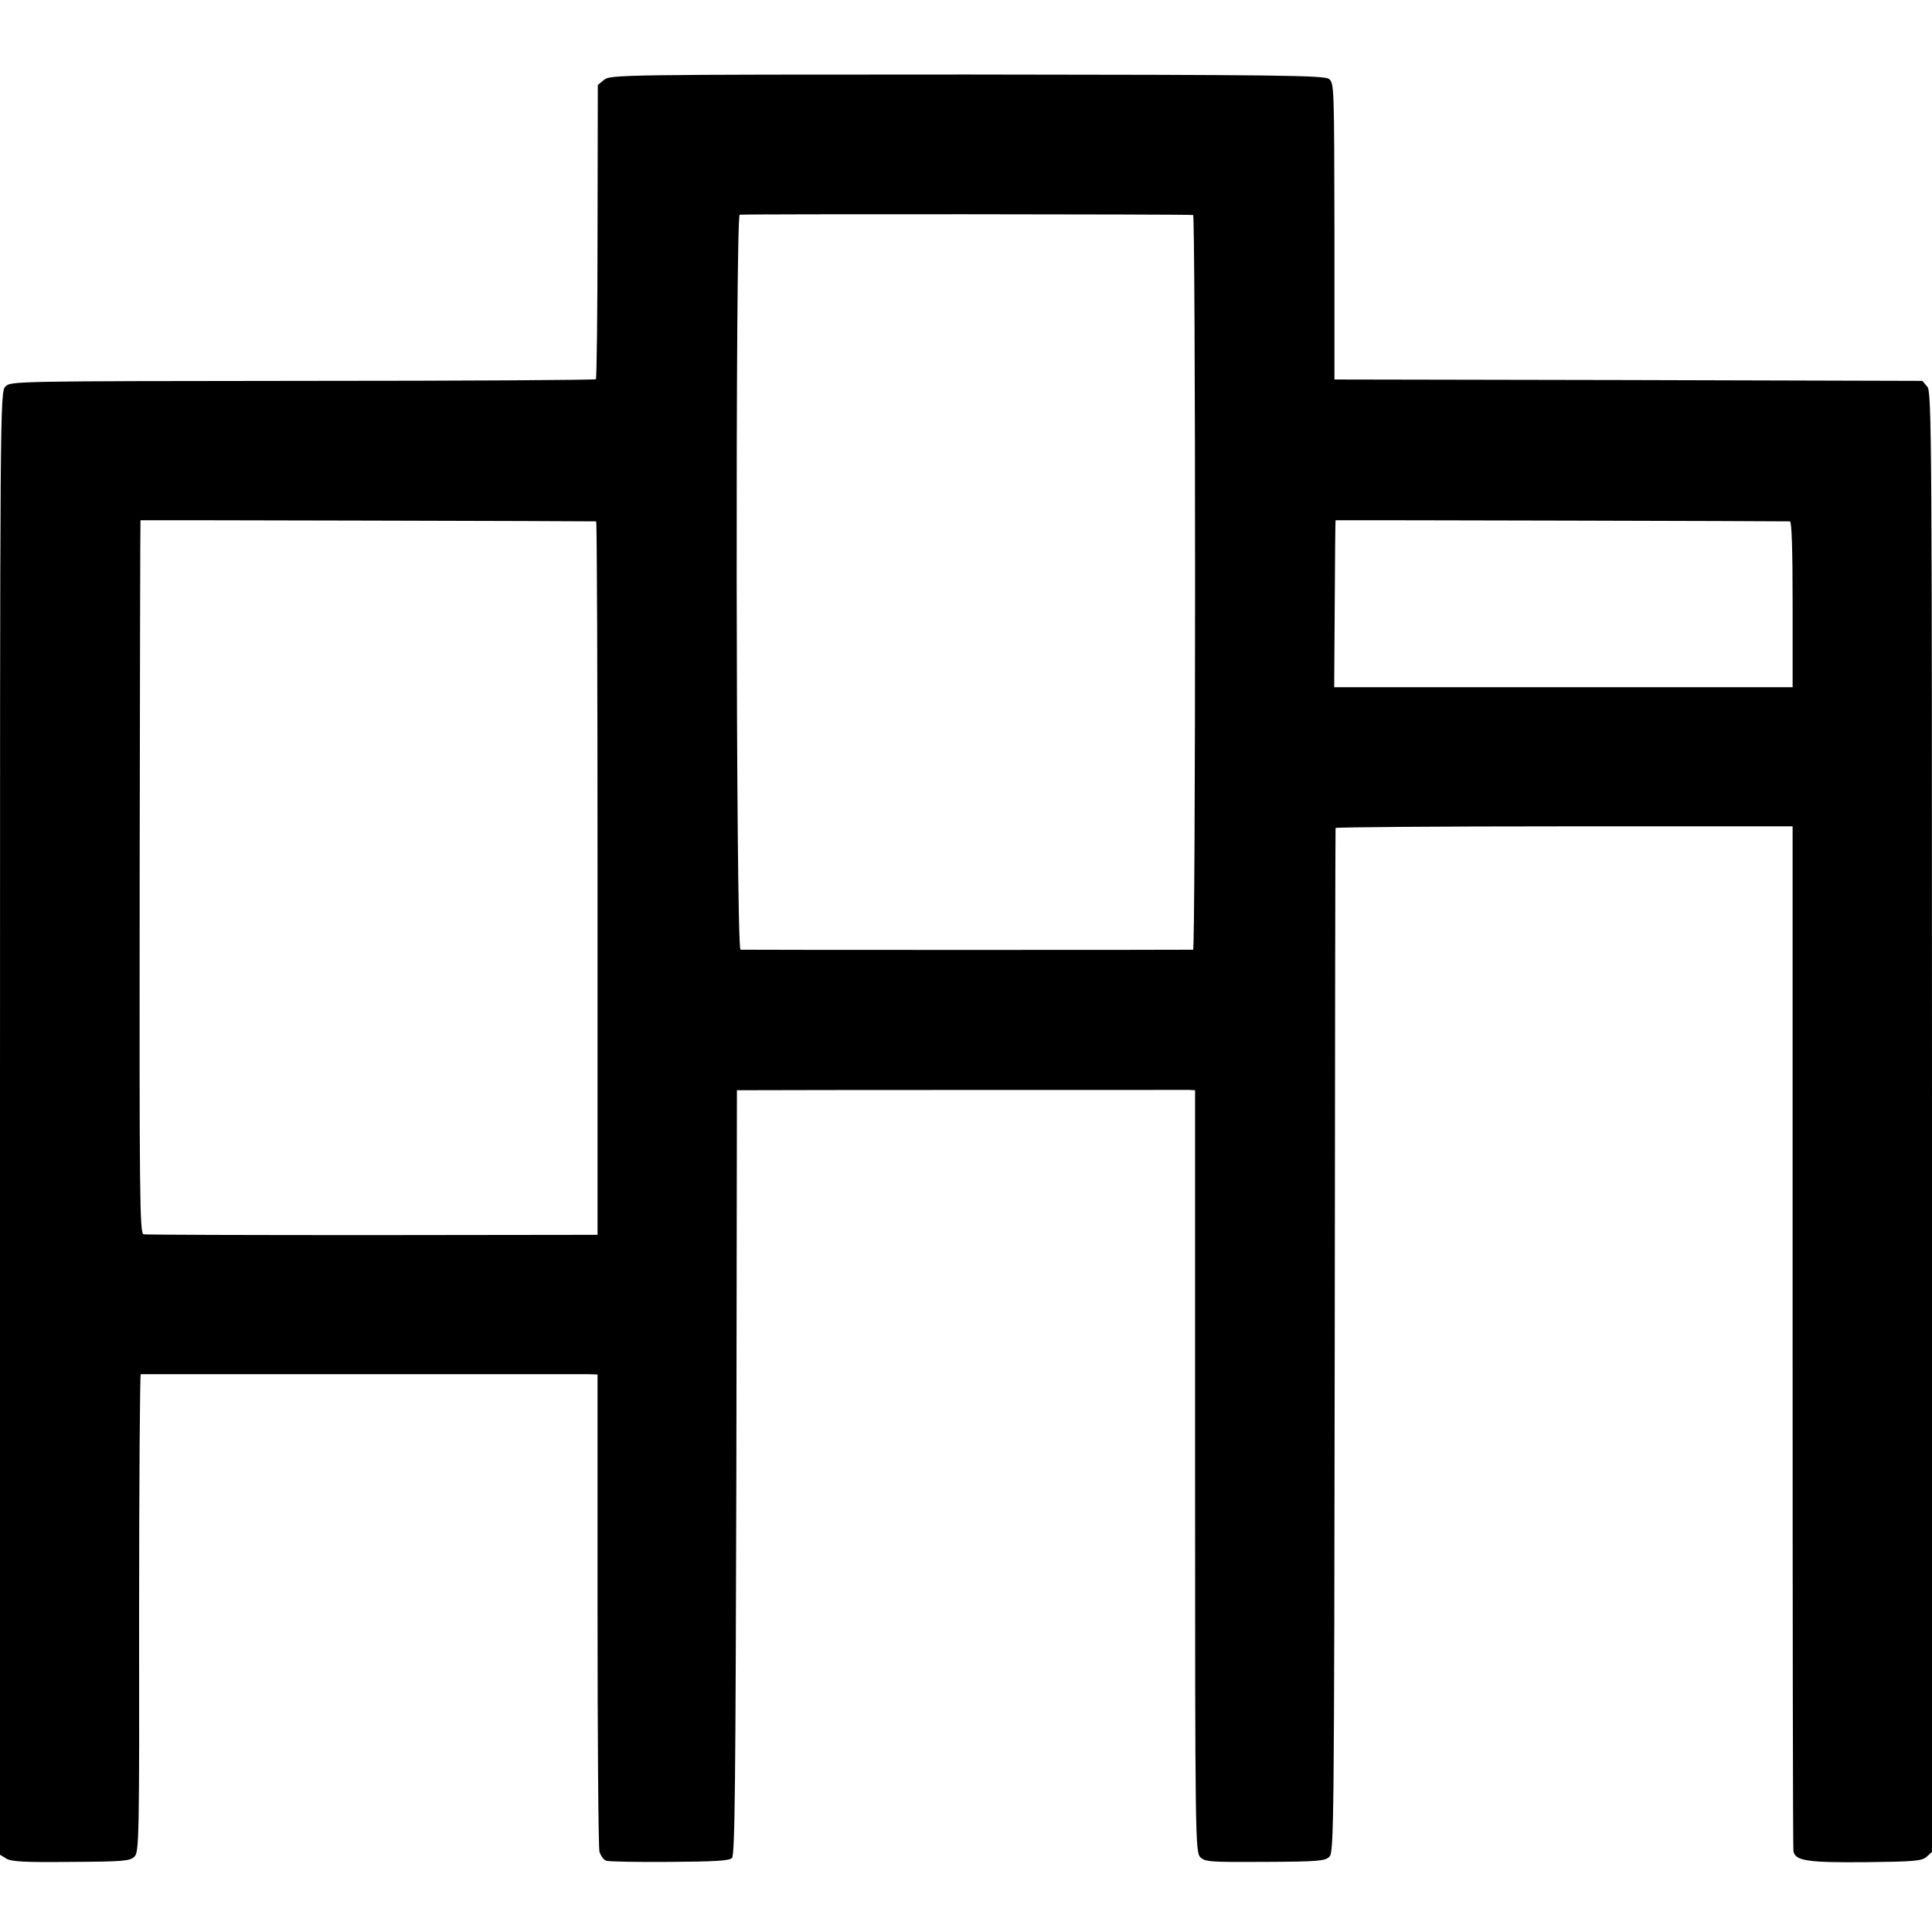<?xml version="1.0" standalone="no"?>
<!DOCTYPE svg PUBLIC "-//W3C//DTD SVG 20010904//EN"
 "http://www.w3.org/TR/2001/REC-SVG-20010904/DTD/svg10.dtd">
<svg version="1.0" xmlns="http://www.w3.org/2000/svg"
 width="700pt" height="700pt" viewBox="0 0 700 700"
 preserveAspectRatio="xMidYMid meet">
<g transform="translate(0,700) scale(0.1,-0.1)"
fill="#000000" stroke="none">
<path d="M2189 6711 l-23 -19 -1 -530 c0 -292 -3 -533 -6 -536 -3 -3 -481 -6
-1063 -6 -1037 -1 -1057 -1 -1076 -20 -20 -20 -20 -50 -20 -2670 l0 -2650 23
-14 c17 -11 67 -14 234 -12 189 1 214 3 230 19 17 16 18 68 17 882 0 476 3
865 6 866 7 0 1586 0 1625 0 l30 -1 0 -850 c0 -467 3 -863 7 -879 5 -16 16
-31 26 -33 10 -3 113 -5 229 -4 160 1 215 4 225 14 11 11 13 278 16 1397 l2
1385 58 0 c84 1 1553 1 1580 1 l22 -1 0 -1380 c0 -1332 1 -1381 19 -1399 17
-17 36 -18 234 -17 192 1 218 3 234 19 16 16 17 119 19 1870 1 1018 2 1854 3
1857 0 3 373 6 829 6 l827 0 0 -1846 c0 -1015 1 -1855 3 -1867 6 -35 50 -42
264 -40 172 2 200 4 218 19 l20 18 0 2644 c0 2503 -1 2645 -17 2665 l-18 21
-1065 3 -1065 2 0 537 c-1 523 -1 538 -20 552 -18 13 -183 15 -1311 16 -1250
0 -1293 -1 -1315 -19z m2134 -490 c4 0 7 -599 7 -1331 0 -731 -3 -1330 -7
-1331 -10 -1 -1624 -1 -1640 0 -17 1 -19 2657 -3 2663 9 3 1624 2 1643 -1z
m-2163 -1110 c3 0 5 -582 5 -1293 l0 -1292 -815 -1 c-448 0 -822 1 -830 3 -14
3 -15 144 -14 1295 1 711 2 1292 3 1292 20 1 1648 -3 1651 -4z m4325 0 c7 -1
10 -106 10 -301 l0 -300 -830 0 -831 0 2 303 c1 166 2 302 3 302 40 1 1639 -3
1646 -4z"/>
</g>
</svg>
